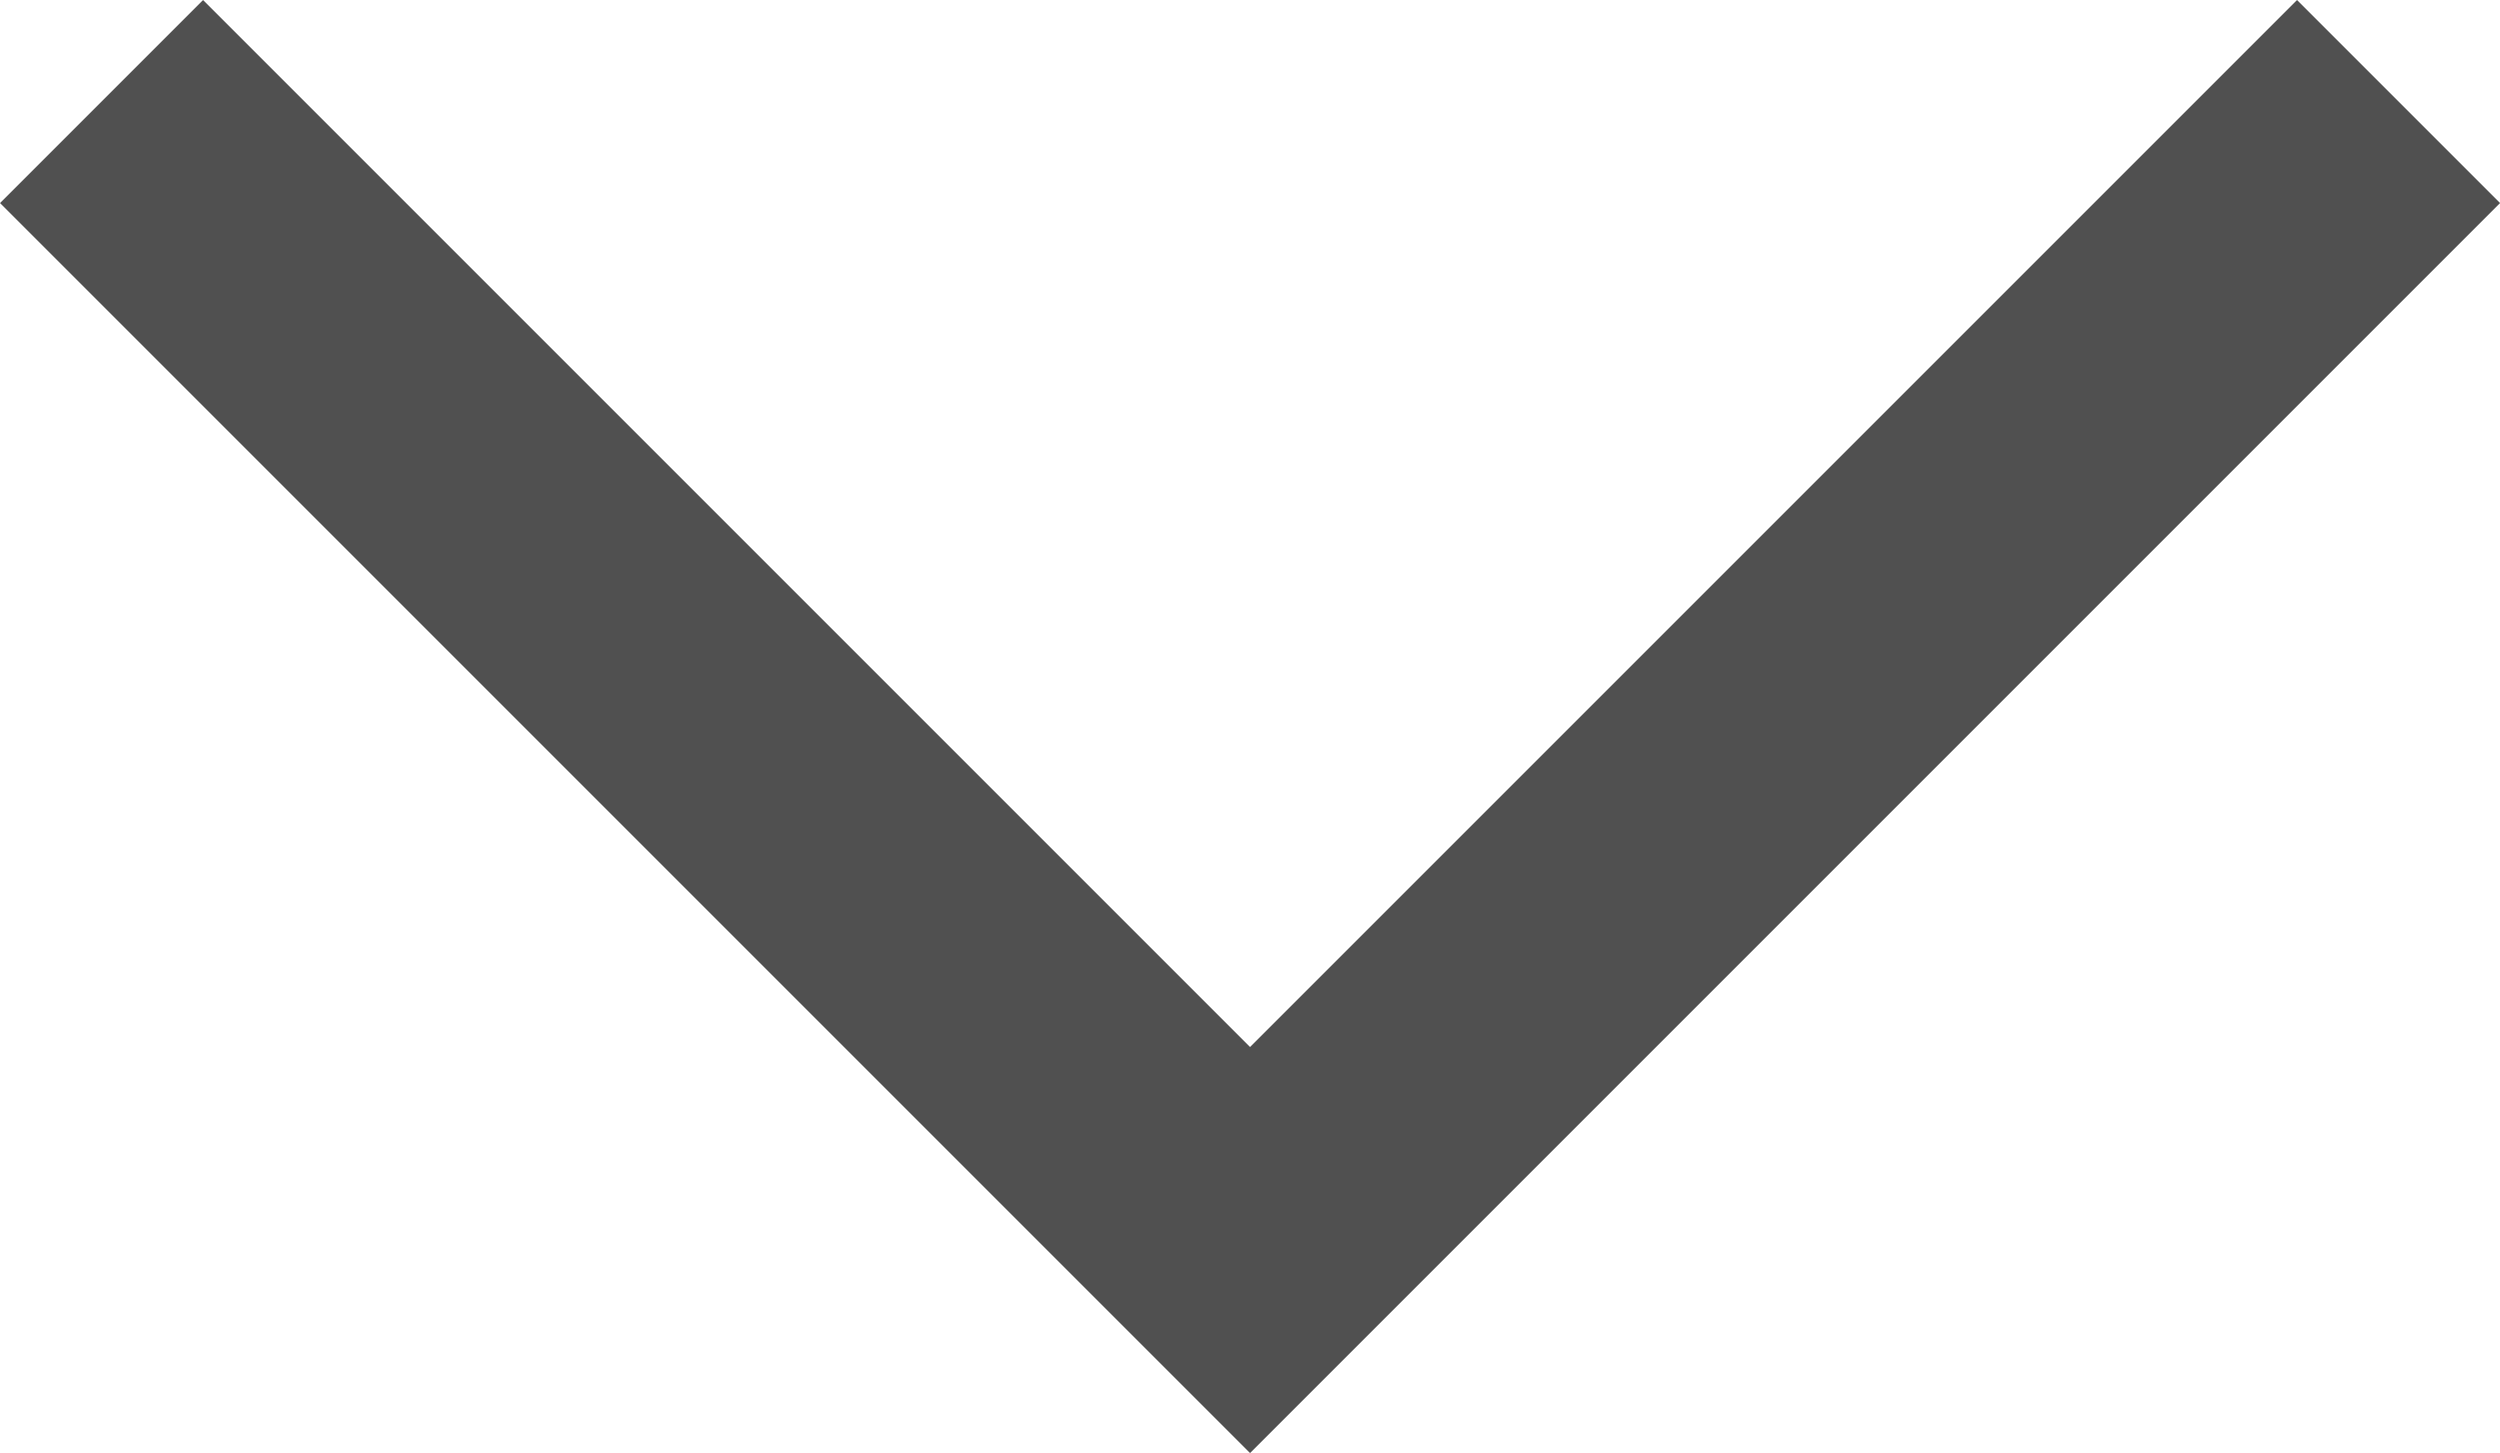 <svg xmlns="http://www.w3.org/2000/svg" width="26.121" height="15.182"><path data-name="Path 8576" d="M25.061 1.061l-12 12-12-12" fill="none" stroke="#505050" stroke-miterlimit="10" stroke-width="3"/></svg>